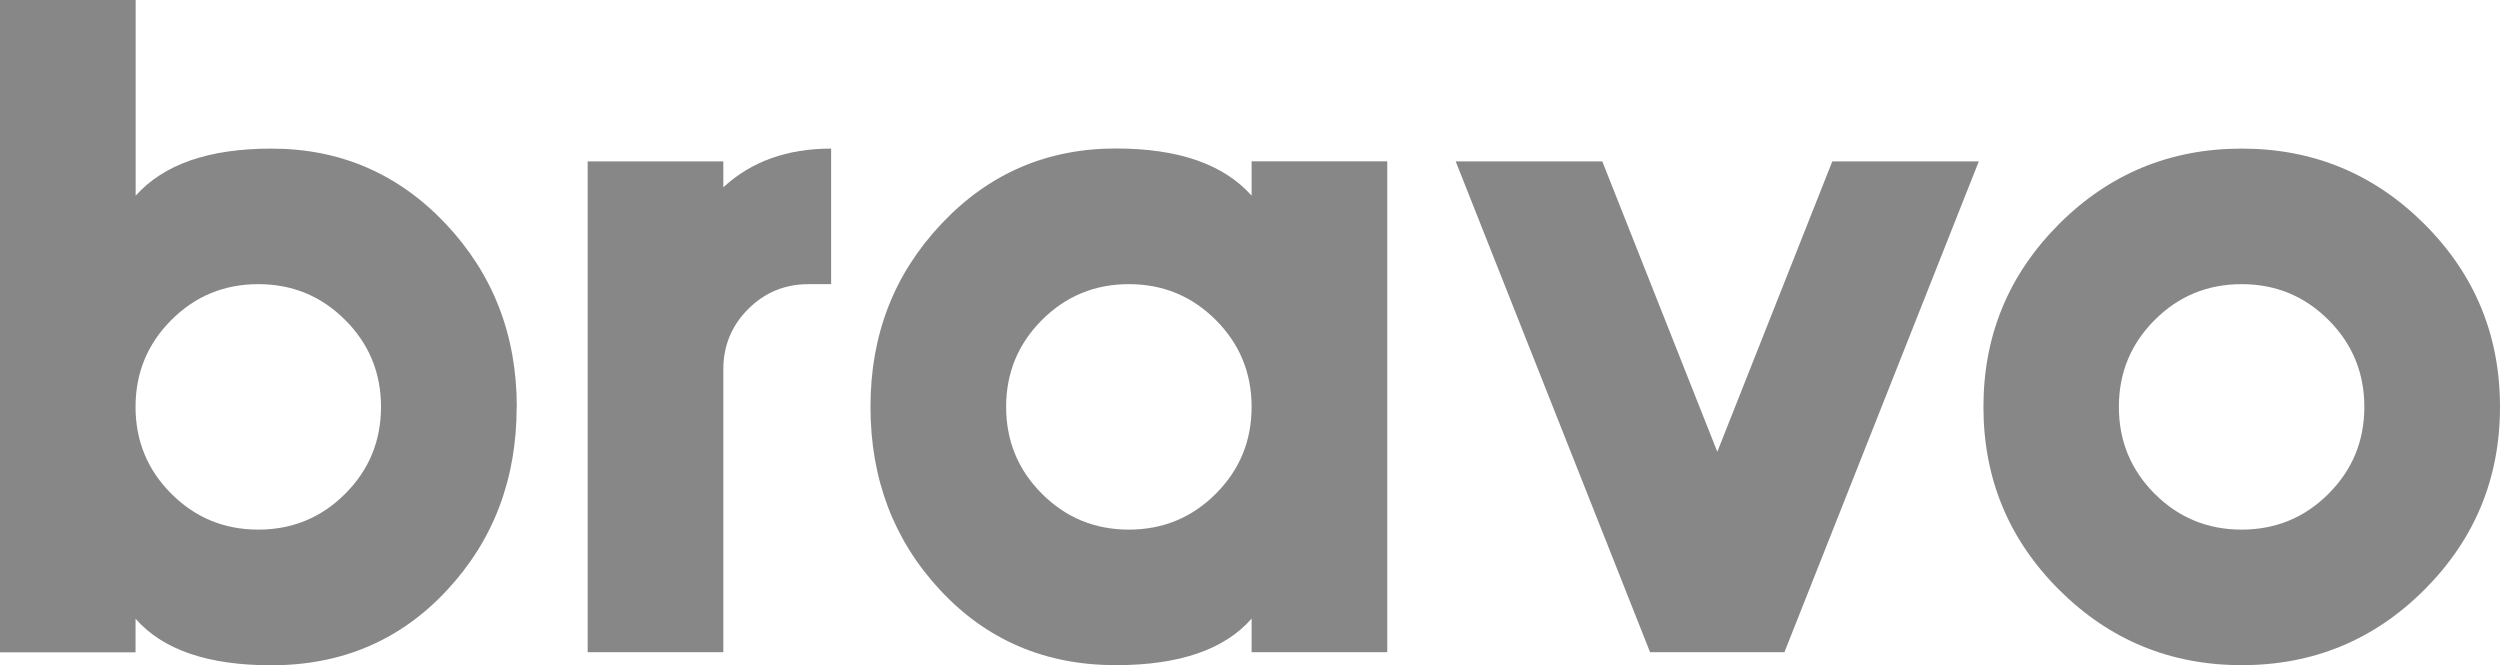 <?xml version="1.0" encoding="UTF-8"?>
<svg id="Layer_2" xmlns="http://www.w3.org/2000/svg" viewBox="0 0 226.11 60.16">
  <defs>
    <style>
      .cls-1 {
        fill: #878787;
      }
    </style>
  </defs>
  <g id="Layer_1-2" data-name="Layer_1">
    <g>
      <path class="cls-1" d="M46.73,36.8c0,6.54-2.1,12.07-6.31,16.59-4.21,4.52-9.5,6.78-15.89,6.78-5.72,0-9.81-1.4-12.27-4.21v3.04H0V0h12.27v17.7c2.53-2.84,6.62-4.26,12.27-4.26,6.23,0,11.49,2.27,15.77,6.8,4.28,4.54,6.43,10.06,6.43,16.56ZM34.46,36.8c0-3.08-1.08-5.7-3.24-7.86s-4.78-3.24-7.86-3.24-5.7,1.08-7.86,3.24c-2.16,2.16-3.24,4.78-3.24,7.86s1.08,5.7,3.24,7.86c2.16,2.16,4.78,3.24,7.86,3.24s5.7-1.08,7.86-3.24,3.24-4.78,3.24-7.86Z"/>
      <path class="cls-1" d="M75.17,25.7h-2.04c-2.14,0-3.96.75-5.46,2.25-1.5,1.5-2.25,3.32-2.25,5.46v25.58h-12.27V14.6h12.27v2.34c2.53-2.34,5.78-3.5,9.75-3.5v12.27Z"/>
      <path class="cls-1" d="M125.47,58.99h-12.27v-3.04c-2.45,2.8-6.54,4.21-12.27,4.21-6.39,0-11.68-2.26-15.89-6.78-4.21-4.52-6.31-10.05-6.31-16.59s2.14-12.02,6.43-16.56c4.28-4.54,9.54-6.8,15.77-6.8,5.65,0,9.73,1.42,12.27,4.26v-3.1h12.27v44.39ZM113.2,36.8c0-3.08-1.08-5.7-3.24-7.86s-4.78-3.24-7.86-3.24-5.7,1.08-7.86,3.24-3.24,4.78-3.24,7.86,1.08,5.7,3.24,7.86,4.78,3.24,7.86,3.24,5.7-1.08,7.86-3.24,3.24-4.78,3.24-7.86Z"/>
      <path class="cls-1" d="M178.97,14.6l-17.58,44.39h-12.15l-17.58-44.39h13.26l10.4,26.26,10.4-26.26h13.26Z"/>
      <path class="cls-1" d="M226.11,36.8c0,6.46-2.28,11.97-6.83,16.53-4.56,4.56-10.07,6.83-16.53,6.83s-11.97-2.28-16.53-6.83c-4.56-4.56-6.83-10.07-6.83-16.53s2.28-11.97,6.83-16.53c4.56-4.56,10.07-6.83,16.53-6.83s11.97,2.28,16.53,6.83c4.56,4.56,6.83,10.07,6.83,16.53ZM213.84,36.8c0-3.08-1.08-5.7-3.24-7.86-2.16-2.16-4.78-3.24-7.86-3.24s-5.7,1.08-7.86,3.24c-2.16,2.16-3.24,4.78-3.24,7.86s1.08,5.7,3.24,7.86c2.16,2.16,4.78,3.24,7.86,3.24s5.7-1.08,7.86-3.24c2.16-2.16,3.24-4.78,3.24-7.86Z"/>
    </g>
  </g>
</svg>